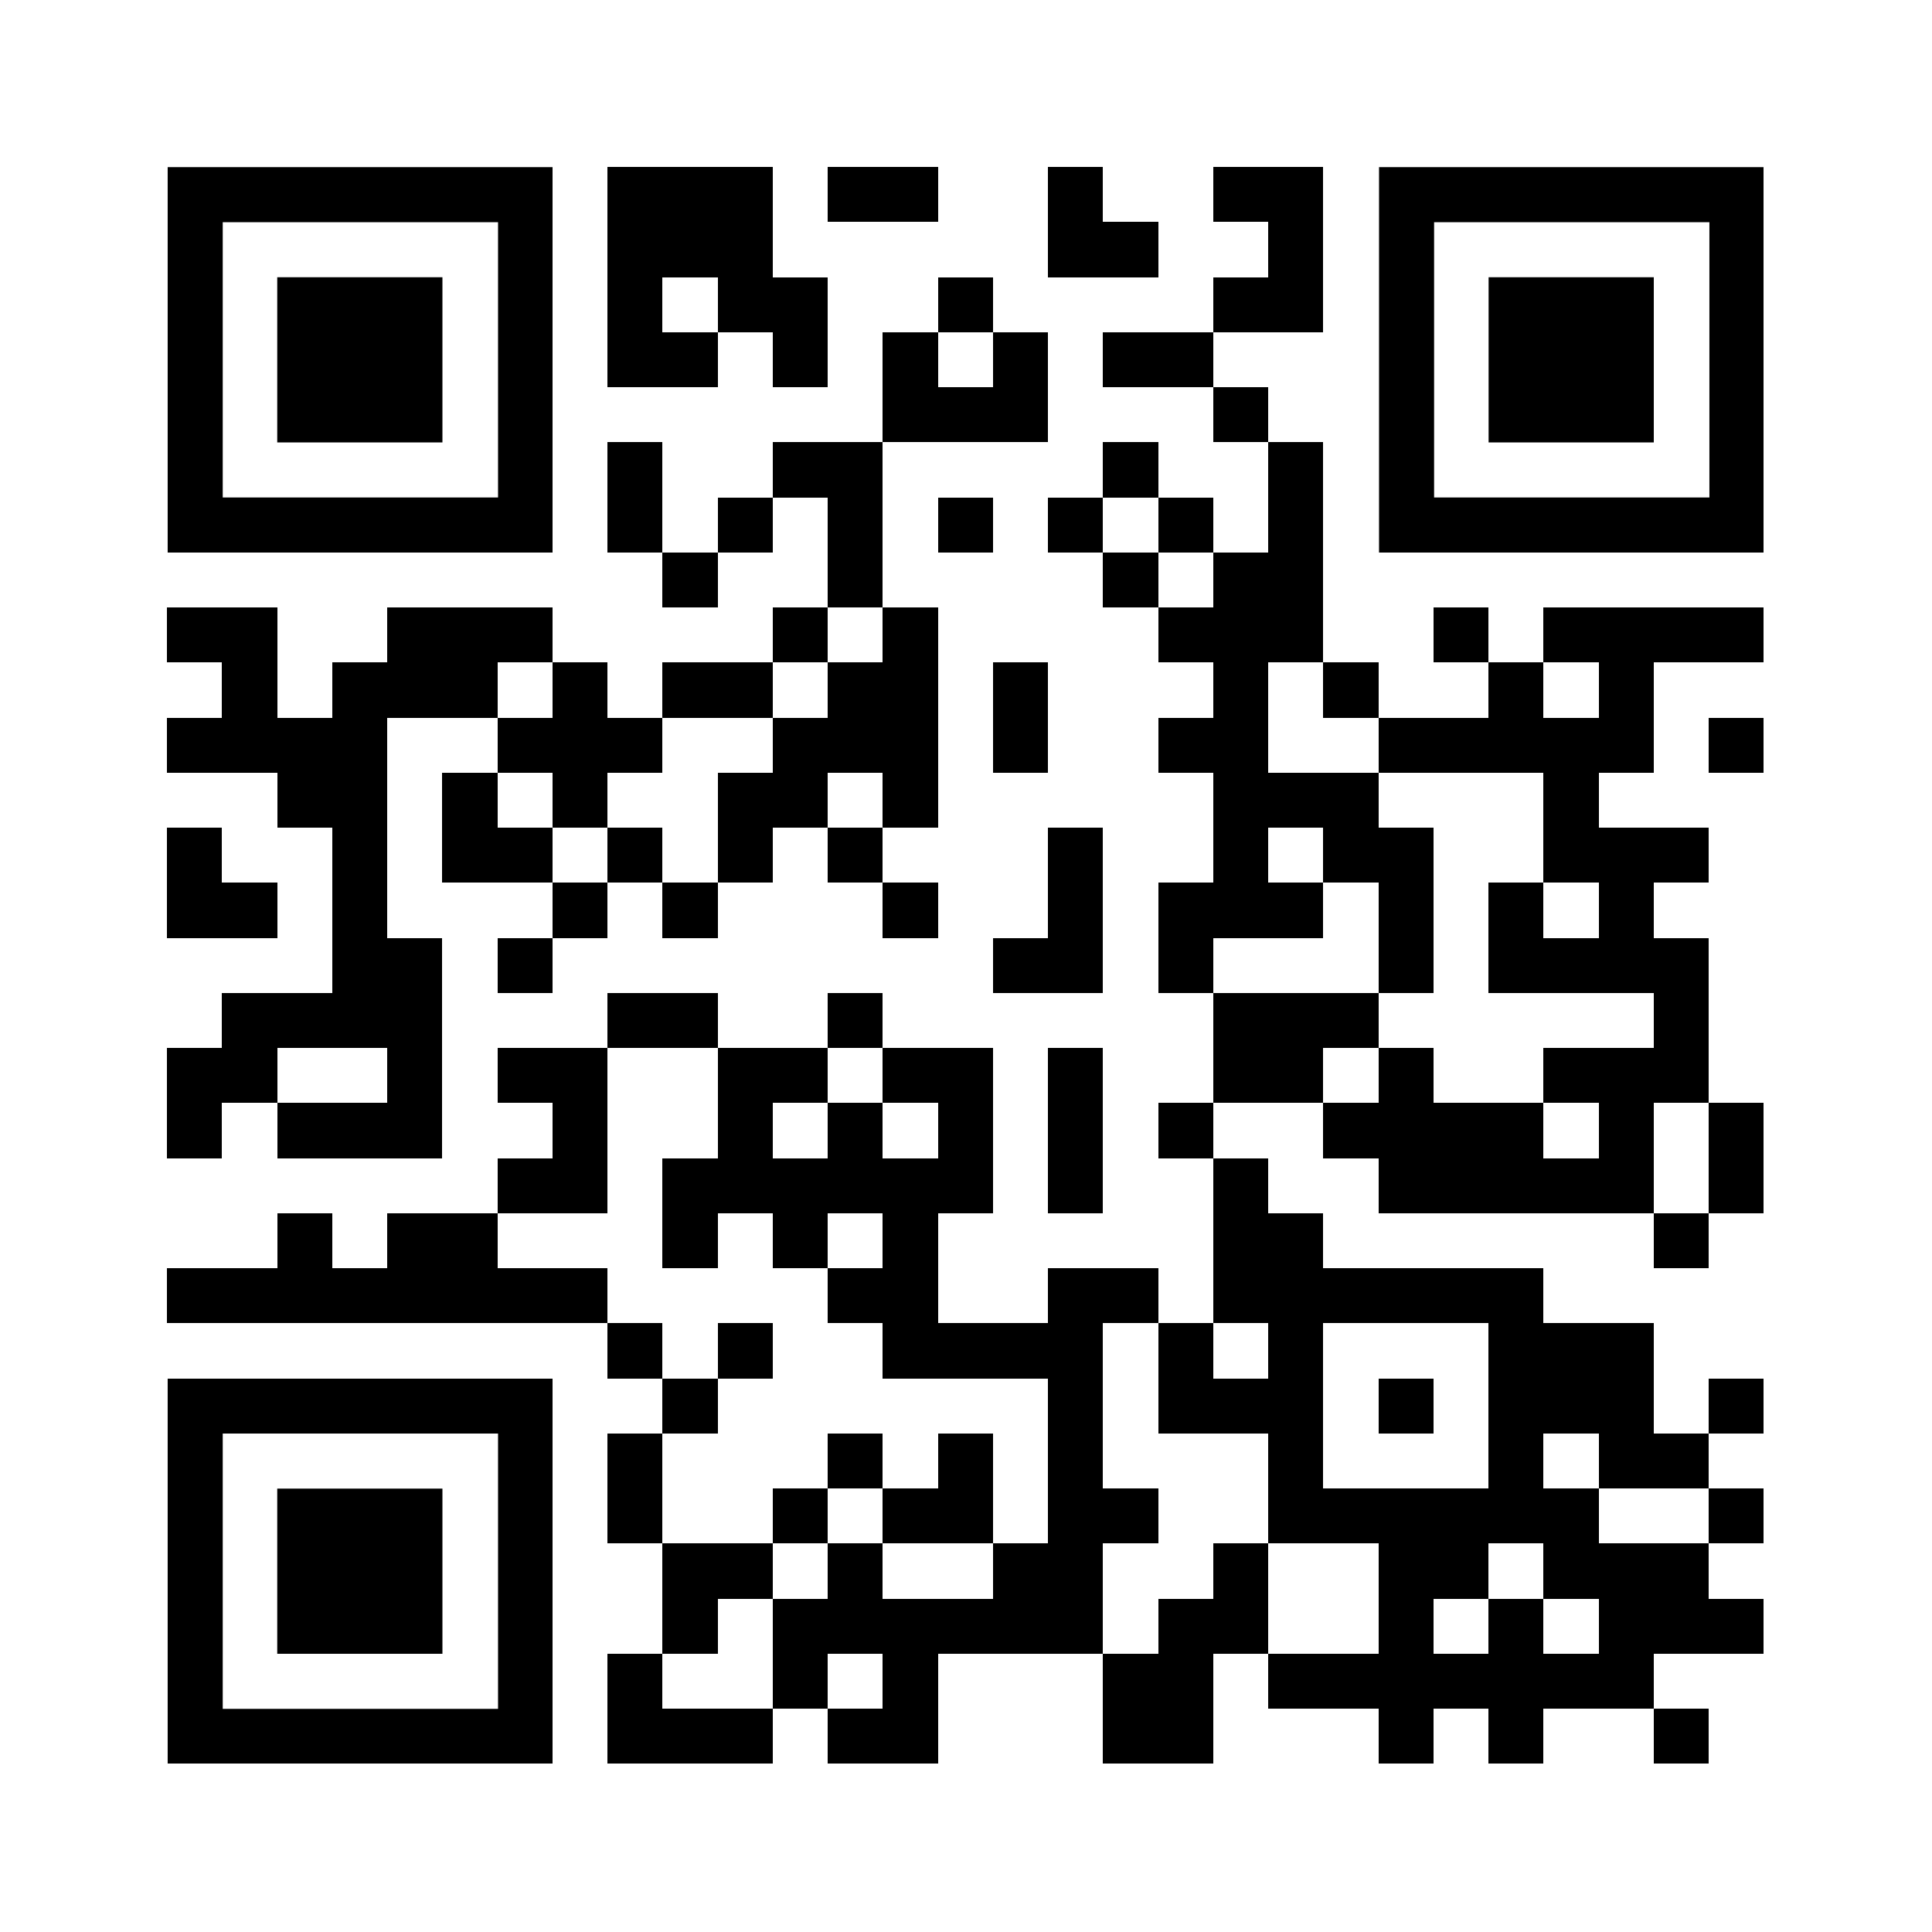 <svg version="1.0" xmlns="http://www.w3.org/2000/svg" xmlns:xlink="http://www.w3.org/1999/xlink" viewBox="0 0 100 100" enable-background="new 0 0 100 100" xml:space="preserve">
	
<rect x="0" y="0" width="100" height="100" fill="#808080" stroke="none"/>
	
<svg xmlns="http://www.w3.org/2000/svg" xmlns:xlink="http://www.w3.org/1999/xlink" version="1.1" width="100" height="100" viewBox="0 0 2000 2000" x="0" y="0" shape-rendering="crispEdges"><defs></defs><rect x="0" y="0" width="2000" height="2000" fill="#ffffff"></rect><rect x="629" y="173" width="57" height="57" fill="#000000"></rect><rect x="686" y="173" width="57" height="57" fill="#000000"></rect><rect x="743" y="173" width="57" height="57" fill="#000000"></rect><rect x="857" y="173" width="57" height="57" fill="#000000"></rect><rect x="914" y="173" width="57" height="57" fill="#000000"></rect><rect x="1085" y="173" width="57" height="57" fill="#000000"></rect><rect x="1256" y="173" width="57" height="57" fill="#000000"></rect><rect x="1313" y="173" width="57" height="57" fill="#000000"></rect><rect x="629" y="230" width="57" height="57" fill="#000000"></rect><rect x="686" y="230" width="57" height="57" fill="#000000"></rect><rect x="743" y="230" width="57" height="57" fill="#000000"></rect><rect x="1085" y="230" width="57" height="57" fill="#000000"></rect><rect x="1142" y="230" width="57" height="57" fill="#000000"></rect><rect x="1313" y="230" width="57" height="57" fill="#000000"></rect><rect x="629" y="287" width="57" height="57" fill="#000000"></rect><rect x="743" y="287" width="57" height="57" fill="#000000"></rect><rect x="800" y="287" width="57" height="57" fill="#000000"></rect><rect x="971" y="287" width="57" height="57" fill="#000000"></rect><rect x="1256" y="287" width="57" height="57" fill="#000000"></rect><rect x="1313" y="287" width="57" height="57" fill="#000000"></rect><rect x="629" y="344" width="57" height="57" fill="#000000"></rect><rect x="686" y="344" width="57" height="57" fill="#000000"></rect><rect x="800" y="344" width="57" height="57" fill="#000000"></rect><rect x="914" y="344" width="57" height="57" fill="#000000"></rect><rect x="1028" y="344" width="57" height="57" fill="#000000"></rect><rect x="1142" y="344" width="57" height="57" fill="#000000"></rect><rect x="1199" y="344" width="57" height="57" fill="#000000"></rect><rect x="914" y="401" width="57" height="57" fill="#000000"></rect><rect x="971" y="401" width="57" height="57" fill="#000000"></rect><rect x="1028" y="401" width="57" height="57" fill="#000000"></rect><rect x="1256" y="401" width="57" height="57" fill="#000000"></rect><rect x="629" y="458" width="57" height="57" fill="#000000"></rect><rect x="800" y="458" width="57" height="57" fill="#000000"></rect><rect x="857" y="458" width="57" height="57" fill="#000000"></rect><rect x="1142" y="458" width="57" height="57" fill="#000000"></rect><rect x="1313" y="458" width="57" height="57" fill="#000000"></rect><rect x="629" y="515" width="57" height="57" fill="#000000"></rect><rect x="743" y="515" width="57" height="57" fill="#000000"></rect><rect x="857" y="515" width="57" height="57" fill="#000000"></rect><rect x="971" y="515" width="57" height="57" fill="#000000"></rect><rect x="1085" y="515" width="57" height="57" fill="#000000"></rect><rect x="1199" y="515" width="57" height="57" fill="#000000"></rect><rect x="1313" y="515" width="57" height="57" fill="#000000"></rect><rect x="686" y="572" width="57" height="57" fill="#000000"></rect><rect x="857" y="572" width="57" height="57" fill="#000000"></rect><rect x="1142" y="572" width="57" height="57" fill="#000000"></rect><rect x="1256" y="572" width="57" height="57" fill="#000000"></rect><rect x="1313" y="572" width="57" height="57" fill="#000000"></rect><rect x="173" y="629" width="57" height="57" fill="#000000"></rect><rect x="230" y="629" width="57" height="57" fill="#000000"></rect><rect x="401" y="629" width="57" height="57" fill="#000000"></rect><rect x="458" y="629" width="57" height="57" fill="#000000"></rect><rect x="515" y="629" width="57" height="57" fill="#000000"></rect><rect x="800" y="629" width="57" height="57" fill="#000000"></rect><rect x="914" y="629" width="57" height="57" fill="#000000"></rect><rect x="1199" y="629" width="57" height="57" fill="#000000"></rect><rect x="1256" y="629" width="57" height="57" fill="#000000"></rect><rect x="1313" y="629" width="57" height="57" fill="#000000"></rect><rect x="1484" y="629" width="57" height="57" fill="#000000"></rect><rect x="1598" y="629" width="57" height="57" fill="#000000"></rect><rect x="1655" y="629" width="57" height="57" fill="#000000"></rect><rect x="1712" y="629" width="57" height="57" fill="#000000"></rect><rect x="1769" y="629" width="57" height="57" fill="#000000"></rect><rect x="230" y="686" width="57" height="57" fill="#000000"></rect><rect x="344" y="686" width="57" height="57" fill="#000000"></rect><rect x="401" y="686" width="57" height="57" fill="#000000"></rect><rect x="458" y="686" width="57" height="57" fill="#000000"></rect><rect x="572" y="686" width="57" height="57" fill="#000000"></rect><rect x="686" y="686" width="57" height="57" fill="#000000"></rect><rect x="743" y="686" width="57" height="57" fill="#000000"></rect><rect x="857" y="686" width="57" height="57" fill="#000000"></rect><rect x="914" y="686" width="57" height="57" fill="#000000"></rect><rect x="1028" y="686" width="57" height="57" fill="#000000"></rect><rect x="1256" y="686" width="57" height="57" fill="#000000"></rect><rect x="1370" y="686" width="57" height="57" fill="#000000"></rect><rect x="1541" y="686" width="57" height="57" fill="#000000"></rect><rect x="1655" y="686" width="57" height="57" fill="#000000"></rect><rect x="173" y="743" width="57" height="57" fill="#000000"></rect><rect x="230" y="743" width="57" height="57" fill="#000000"></rect><rect x="287" y="743" width="57" height="57" fill="#000000"></rect><rect x="344" y="743" width="57" height="57" fill="#000000"></rect><rect x="515" y="743" width="57" height="57" fill="#000000"></rect><rect x="572" y="743" width="57" height="57" fill="#000000"></rect><rect x="629" y="743" width="57" height="57" fill="#000000"></rect><rect x="800" y="743" width="57" height="57" fill="#000000"></rect><rect x="857" y="743" width="57" height="57" fill="#000000"></rect><rect x="914" y="743" width="57" height="57" fill="#000000"></rect><rect x="1028" y="743" width="57" height="57" fill="#000000"></rect><rect x="1199" y="743" width="57" height="57" fill="#000000"></rect><rect x="1256" y="743" width="57" height="57" fill="#000000"></rect><rect x="1427" y="743" width="57" height="57" fill="#000000"></rect><rect x="1484" y="743" width="57" height="57" fill="#000000"></rect><rect x="1541" y="743" width="57" height="57" fill="#000000"></rect><rect x="1598" y="743" width="57" height="57" fill="#000000"></rect><rect x="1655" y="743" width="57" height="57" fill="#000000"></rect><rect x="1769" y="743" width="57" height="57" fill="#000000"></rect><rect x="287" y="800" width="57" height="57" fill="#000000"></rect><rect x="344" y="800" width="57" height="57" fill="#000000"></rect><rect x="458" y="800" width="57" height="57" fill="#000000"></rect><rect x="572" y="800" width="57" height="57" fill="#000000"></rect><rect x="743" y="800" width="57" height="57" fill="#000000"></rect><rect x="800" y="800" width="57" height="57" fill="#000000"></rect><rect x="914" y="800" width="57" height="57" fill="#000000"></rect><rect x="1256" y="800" width="57" height="57" fill="#000000"></rect><rect x="1313" y="800" width="57" height="57" fill="#000000"></rect><rect x="1370" y="800" width="57" height="57" fill="#000000"></rect><rect x="1598" y="800" width="57" height="57" fill="#000000"></rect><rect x="173" y="857" width="57" height="57" fill="#000000"></rect><rect x="344" y="857" width="57" height="57" fill="#000000"></rect><rect x="458" y="857" width="57" height="57" fill="#000000"></rect><rect x="515" y="857" width="57" height="57" fill="#000000"></rect><rect x="629" y="857" width="57" height="57" fill="#000000"></rect><rect x="743" y="857" width="57" height="57" fill="#000000"></rect><rect x="857" y="857" width="57" height="57" fill="#000000"></rect><rect x="1085" y="857" width="57" height="57" fill="#000000"></rect><rect x="1256" y="857" width="57" height="57" fill="#000000"></rect><rect x="1370" y="857" width="57" height="57" fill="#000000"></rect><rect x="1427" y="857" width="57" height="57" fill="#000000"></rect><rect x="1598" y="857" width="57" height="57" fill="#000000"></rect><rect x="1655" y="857" width="57" height="57" fill="#000000"></rect><rect x="1712" y="857" width="57" height="57" fill="#000000"></rect><rect x="173" y="914" width="57" height="57" fill="#000000"></rect><rect x="230" y="914" width="57" height="57" fill="#000000"></rect><rect x="344" y="914" width="57" height="57" fill="#000000"></rect><rect x="572" y="914" width="57" height="57" fill="#000000"></rect><rect x="686" y="914" width="57" height="57" fill="#000000"></rect><rect x="914" y="914" width="57" height="57" fill="#000000"></rect><rect x="1085" y="914" width="57" height="57" fill="#000000"></rect><rect x="1199" y="914" width="57" height="57" fill="#000000"></rect><rect x="1256" y="914" width="57" height="57" fill="#000000"></rect><rect x="1313" y="914" width="57" height="57" fill="#000000"></rect><rect x="1427" y="914" width="57" height="57" fill="#000000"></rect><rect x="1541" y="914" width="57" height="57" fill="#000000"></rect><rect x="1655" y="914" width="57" height="57" fill="#000000"></rect><rect x="344" y="971" width="57" height="57" fill="#000000"></rect><rect x="401" y="971" width="57" height="57" fill="#000000"></rect><rect x="515" y="971" width="57" height="57" fill="#000000"></rect><rect x="1028" y="971" width="57" height="57" fill="#000000"></rect><rect x="1085" y="971" width="57" height="57" fill="#000000"></rect><rect x="1199" y="971" width="57" height="57" fill="#000000"></rect><rect x="1427" y="971" width="57" height="57" fill="#000000"></rect><rect x="1541" y="971" width="57" height="57" fill="#000000"></rect><rect x="1598" y="971" width="57" height="57" fill="#000000"></rect><rect x="1655" y="971" width="57" height="57" fill="#000000"></rect><rect x="1712" y="971" width="57" height="57" fill="#000000"></rect><rect x="230" y="1028" width="57" height="57" fill="#000000"></rect><rect x="287" y="1028" width="57" height="57" fill="#000000"></rect><rect x="344" y="1028" width="57" height="57" fill="#000000"></rect><rect x="401" y="1028" width="57" height="57" fill="#000000"></rect><rect x="629" y="1028" width="57" height="57" fill="#000000"></rect><rect x="686" y="1028" width="57" height="57" fill="#000000"></rect><rect x="857" y="1028" width="57" height="57" fill="#000000"></rect><rect x="1256" y="1028" width="57" height="57" fill="#000000"></rect><rect x="1313" y="1028" width="57" height="57" fill="#000000"></rect><rect x="1370" y="1028" width="57" height="57" fill="#000000"></rect><rect x="1712" y="1028" width="57" height="57" fill="#000000"></rect><rect x="173" y="1085" width="57" height="57" fill="#000000"></rect><rect x="230" y="1085" width="57" height="57" fill="#000000"></rect><rect x="401" y="1085" width="57" height="57" fill="#000000"></rect><rect x="515" y="1085" width="57" height="57" fill="#000000"></rect><rect x="572" y="1085" width="57" height="57" fill="#000000"></rect><rect x="743" y="1085" width="57" height="57" fill="#000000"></rect><rect x="800" y="1085" width="57" height="57" fill="#000000"></rect><rect x="914" y="1085" width="57" height="57" fill="#000000"></rect><rect x="971" y="1085" width="57" height="57" fill="#000000"></rect><rect x="1085" y="1085" width="57" height="57" fill="#000000"></rect><rect x="1256" y="1085" width="57" height="57" fill="#000000"></rect><rect x="1313" y="1085" width="57" height="57" fill="#000000"></rect><rect x="1427" y="1085" width="57" height="57" fill="#000000"></rect><rect x="1598" y="1085" width="57" height="57" fill="#000000"></rect><rect x="1655" y="1085" width="57" height="57" fill="#000000"></rect><rect x="1712" y="1085" width="57" height="57" fill="#000000"></rect><rect x="173" y="1142" width="57" height="57" fill="#000000"></rect><rect x="287" y="1142" width="57" height="57" fill="#000000"></rect><rect x="344" y="1142" width="57" height="57" fill="#000000"></rect><rect x="401" y="1142" width="57" height="57" fill="#000000"></rect><rect x="572" y="1142" width="57" height="57" fill="#000000"></rect><rect x="743" y="1142" width="57" height="57" fill="#000000"></rect><rect x="857" y="1142" width="57" height="57" fill="#000000"></rect><rect x="971" y="1142" width="57" height="57" fill="#000000"></rect><rect x="1085" y="1142" width="57" height="57" fill="#000000"></rect><rect x="1199" y="1142" width="57" height="57" fill="#000000"></rect><rect x="1370" y="1142" width="57" height="57" fill="#000000"></rect><rect x="1427" y="1142" width="57" height="57" fill="#000000"></rect><rect x="1484" y="1142" width="57" height="57" fill="#000000"></rect><rect x="1541" y="1142" width="57" height="57" fill="#000000"></rect><rect x="1655" y="1142" width="57" height="57" fill="#000000"></rect><rect x="1769" y="1142" width="57" height="57" fill="#000000"></rect><rect x="515" y="1199" width="57" height="57" fill="#000000"></rect><rect x="572" y="1199" width="57" height="57" fill="#000000"></rect><rect x="686" y="1199" width="57" height="57" fill="#000000"></rect><rect x="743" y="1199" width="57" height="57" fill="#000000"></rect><rect x="800" y="1199" width="57" height="57" fill="#000000"></rect><rect x="857" y="1199" width="57" height="57" fill="#000000"></rect><rect x="914" y="1199" width="57" height="57" fill="#000000"></rect><rect x="971" y="1199" width="57" height="57" fill="#000000"></rect><rect x="1085" y="1199" width="57" height="57" fill="#000000"></rect><rect x="1256" y="1199" width="57" height="57" fill="#000000"></rect><rect x="1427" y="1199" width="57" height="57" fill="#000000"></rect><rect x="1484" y="1199" width="57" height="57" fill="#000000"></rect><rect x="1541" y="1199" width="57" height="57" fill="#000000"></rect><rect x="1598" y="1199" width="57" height="57" fill="#000000"></rect><rect x="1655" y="1199" width="57" height="57" fill="#000000"></rect><rect x="1769" y="1199" width="57" height="57" fill="#000000"></rect><rect x="287" y="1256" width="57" height="57" fill="#000000"></rect><rect x="401" y="1256" width="57" height="57" fill="#000000"></rect><rect x="458" y="1256" width="57" height="57" fill="#000000"></rect><rect x="686" y="1256" width="57" height="57" fill="#000000"></rect><rect x="800" y="1256" width="57" height="57" fill="#000000"></rect><rect x="914" y="1256" width="57" height="57" fill="#000000"></rect><rect x="1256" y="1256" width="57" height="57" fill="#000000"></rect><rect x="1313" y="1256" width="57" height="57" fill="#000000"></rect><rect x="1712" y="1256" width="57" height="57" fill="#000000"></rect><rect x="173" y="1313" width="57" height="57" fill="#000000"></rect><rect x="230" y="1313" width="57" height="57" fill="#000000"></rect><rect x="287" y="1313" width="57" height="57" fill="#000000"></rect><rect x="344" y="1313" width="57" height="57" fill="#000000"></rect><rect x="401" y="1313" width="57" height="57" fill="#000000"></rect><rect x="458" y="1313" width="57" height="57" fill="#000000"></rect><rect x="515" y="1313" width="57" height="57" fill="#000000"></rect><rect x="572" y="1313" width="57" height="57" fill="#000000"></rect><rect x="857" y="1313" width="57" height="57" fill="#000000"></rect><rect x="914" y="1313" width="57" height="57" fill="#000000"></rect><rect x="1085" y="1313" width="57" height="57" fill="#000000"></rect><rect x="1142" y="1313" width="57" height="57" fill="#000000"></rect><rect x="1256" y="1313" width="57" height="57" fill="#000000"></rect><rect x="1313" y="1313" width="57" height="57" fill="#000000"></rect><rect x="1370" y="1313" width="57" height="57" fill="#000000"></rect><rect x="1427" y="1313" width="57" height="57" fill="#000000"></rect><rect x="1484" y="1313" width="57" height="57" fill="#000000"></rect><rect x="1541" y="1313" width="57" height="57" fill="#000000"></rect><rect x="629" y="1370" width="57" height="57" fill="#000000"></rect><rect x="743" y="1370" width="57" height="57" fill="#000000"></rect><rect x="914" y="1370" width="57" height="57" fill="#000000"></rect><rect x="971" y="1370" width="57" height="57" fill="#000000"></rect><rect x="1028" y="1370" width="57" height="57" fill="#000000"></rect><rect x="1085" y="1370" width="57" height="57" fill="#000000"></rect><rect x="1199" y="1370" width="57" height="57" fill="#000000"></rect><rect x="1313" y="1370" width="57" height="57" fill="#000000"></rect><rect x="1541" y="1370" width="57" height="57" fill="#000000"></rect><rect x="1598" y="1370" width="57" height="57" fill="#000000"></rect><rect x="1655" y="1370" width="57" height="57" fill="#000000"></rect><rect x="686" y="1427" width="57" height="57" fill="#000000"></rect><rect x="1085" y="1427" width="57" height="57" fill="#000000"></rect><rect x="1199" y="1427" width="57" height="57" fill="#000000"></rect><rect x="1256" y="1427" width="57" height="57" fill="#000000"></rect><rect x="1313" y="1427" width="57" height="57" fill="#000000"></rect><rect x="1427" y="1427" width="57" height="57" fill="#000000"></rect><rect x="1541" y="1427" width="57" height="57" fill="#000000"></rect><rect x="1598" y="1427" width="57" height="57" fill="#000000"></rect><rect x="1655" y="1427" width="57" height="57" fill="#000000"></rect><rect x="1769" y="1427" width="57" height="57" fill="#000000"></rect><rect x="629" y="1484" width="57" height="57" fill="#000000"></rect><rect x="857" y="1484" width="57" height="57" fill="#000000"></rect><rect x="971" y="1484" width="57" height="57" fill="#000000"></rect><rect x="1085" y="1484" width="57" height="57" fill="#000000"></rect><rect x="1313" y="1484" width="57" height="57" fill="#000000"></rect><rect x="1541" y="1484" width="57" height="57" fill="#000000"></rect><rect x="1655" y="1484" width="57" height="57" fill="#000000"></rect><rect x="1712" y="1484" width="57" height="57" fill="#000000"></rect><rect x="629" y="1541" width="57" height="57" fill="#000000"></rect><rect x="800" y="1541" width="57" height="57" fill="#000000"></rect><rect x="914" y="1541" width="57" height="57" fill="#000000"></rect><rect x="971" y="1541" width="57" height="57" fill="#000000"></rect><rect x="1085" y="1541" width="57" height="57" fill="#000000"></rect><rect x="1142" y="1541" width="57" height="57" fill="#000000"></rect><rect x="1313" y="1541" width="57" height="57" fill="#000000"></rect><rect x="1370" y="1541" width="57" height="57" fill="#000000"></rect><rect x="1427" y="1541" width="57" height="57" fill="#000000"></rect><rect x="1484" y="1541" width="57" height="57" fill="#000000"></rect><rect x="1541" y="1541" width="57" height="57" fill="#000000"></rect><rect x="1598" y="1541" width="57" height="57" fill="#000000"></rect><rect x="1769" y="1541" width="57" height="57" fill="#000000"></rect><rect x="686" y="1598" width="57" height="57" fill="#000000"></rect><rect x="743" y="1598" width="57" height="57" fill="#000000"></rect><rect x="857" y="1598" width="57" height="57" fill="#000000"></rect><rect x="1028" y="1598" width="57" height="57" fill="#000000"></rect><rect x="1085" y="1598" width="57" height="57" fill="#000000"></rect><rect x="1256" y="1598" width="57" height="57" fill="#000000"></rect><rect x="1427" y="1598" width="57" height="57" fill="#000000"></rect><rect x="1484" y="1598" width="57" height="57" fill="#000000"></rect><rect x="1598" y="1598" width="57" height="57" fill="#000000"></rect><rect x="1655" y="1598" width="57" height="57" fill="#000000"></rect><rect x="1712" y="1598" width="57" height="57" fill="#000000"></rect><rect x="686" y="1655" width="57" height="57" fill="#000000"></rect><rect x="800" y="1655" width="57" height="57" fill="#000000"></rect><rect x="857" y="1655" width="57" height="57" fill="#000000"></rect><rect x="914" y="1655" width="57" height="57" fill="#000000"></rect><rect x="971" y="1655" width="57" height="57" fill="#000000"></rect><rect x="1028" y="1655" width="57" height="57" fill="#000000"></rect><rect x="1085" y="1655" width="57" height="57" fill="#000000"></rect><rect x="1199" y="1655" width="57" height="57" fill="#000000"></rect><rect x="1256" y="1655" width="57" height="57" fill="#000000"></rect><rect x="1427" y="1655" width="57" height="57" fill="#000000"></rect><rect x="1541" y="1655" width="57" height="57" fill="#000000"></rect><rect x="1655" y="1655" width="57" height="57" fill="#000000"></rect><rect x="1712" y="1655" width="57" height="57" fill="#000000"></rect><rect x="1769" y="1655" width="57" height="57" fill="#000000"></rect><rect x="629" y="1712" width="57" height="57" fill="#000000"></rect><rect x="800" y="1712" width="57" height="57" fill="#000000"></rect><rect x="914" y="1712" width="57" height="57" fill="#000000"></rect><rect x="1142" y="1712" width="57" height="57" fill="#000000"></rect><rect x="1199" y="1712" width="57" height="57" fill="#000000"></rect><rect x="1313" y="1712" width="57" height="57" fill="#000000"></rect><rect x="1370" y="1712" width="57" height="57" fill="#000000"></rect><rect x="1427" y="1712" width="57" height="57" fill="#000000"></rect><rect x="1484" y="1712" width="57" height="57" fill="#000000"></rect><rect x="1541" y="1712" width="57" height="57" fill="#000000"></rect><rect x="1598" y="1712" width="57" height="57" fill="#000000"></rect><rect x="1655" y="1712" width="57" height="57" fill="#000000"></rect><rect x="629" y="1769" width="57" height="57" fill="#000000"></rect><rect x="686" y="1769" width="57" height="57" fill="#000000"></rect><rect x="743" y="1769" width="57" height="57" fill="#000000"></rect><rect x="857" y="1769" width="57" height="57" fill="#000000"></rect><rect x="914" y="1769" width="57" height="57" fill="#000000"></rect><rect x="1142" y="1769" width="57" height="57" fill="#000000"></rect><rect x="1199" y="1769" width="57" height="57" fill="#000000"></rect><rect x="1427" y="1769" width="57" height="57" fill="#000000"></rect><rect x="1541" y="1769" width="57" height="57" fill="#000000"></rect><rect x="1712" y="1769" width="57" height="57" fill="#000000"></rect><svg version="1.1" id="Ebene_1" x="173" y="173" width="399" height="399" viewBox="0 0 699.988 699.986" enable-background="new 0 0 699.988 699.986" xml:space="preserve" shape-rendering="auto">
<path fill="#000000" d="M600.99,0h-100h-99.997h-0.001h-99.997h-99.998h-99.998H1v99.998v99.998v99.998v99.999v99.997v99.998v99.998  h99.999h99.998h99.998h99.997h0.001h99.997h100h99.998v-99.998V499.99v-99.997v-99.999v-99.998V99.998V0H600.99z M600.99,199.996  v99.998v99.999v99.997v99.998h-100h-99.997h-0.001h-99.997h-99.998h-99.998V499.99v-99.997v-99.999v-99.998V99.998h99.998h99.998  h99.997h0.001h99.997h100V199.996z"></path>
</svg>
<svg version="1.0" id="Ebene_1" x="173" y="173" width="399" height="399" viewBox="0 0 699.988 699.988" enable-background="new 0 0 699.988 699.988" xml:space="preserve" shape-rendering="auto">
<polygon fill="#000000" points="399.994,199.997 399.992,199.997 299.996,199.997 199.998,199.997 199.998,299.994 199.998,399.994   199.998,499.991 299.996,499.991 399.992,499.991 399.994,499.991 499.99,499.991 499.99,399.994 499.99,299.994 499.99,199.997 "></polygon>
</svg>
<svg version="1.1" id="Ebene_1" x="1427" y="173" width="399" height="399" viewBox="0 0 699.988 699.986" enable-background="new 0 0 699.988 699.986" xml:space="preserve" shape-rendering="auto">
<path fill="#000000" d="M600.99,0h-100h-99.997h-0.001h-99.997h-99.998h-99.998H1v99.998v99.998v99.998v99.999v99.997v99.998v99.998  h99.999h99.998h99.998h99.997h0.001h99.997h100h99.998v-99.998V499.99v-99.997v-99.999v-99.998V99.998V0H600.99z M600.99,199.996  v99.998v99.999v99.997v99.998h-100h-99.997h-0.001h-99.997h-99.998h-99.998V499.99v-99.997v-99.999v-99.998V99.998h99.998h99.998  h99.997h0.001h99.997h100V199.996z"></path>
</svg>
<svg version="1.0" id="Ebene_1" x="1427" y="173" width="399" height="399" viewBox="0 0 699.988 699.988" enable-background="new 0 0 699.988 699.988" xml:space="preserve" shape-rendering="auto">
<polygon fill="#000000" points="399.994,199.997 399.992,199.997 299.996,199.997 199.998,199.997 199.998,299.994 199.998,399.994   199.998,499.991 299.996,499.991 399.992,499.991 399.994,499.991 499.99,499.991 499.99,399.994 499.99,299.994 499.99,199.997 "></polygon>
</svg>
<svg version="1.1" id="Ebene_1" x="173" y="1427" width="399" height="399" viewBox="0 0 699.988 699.986" enable-background="new 0 0 699.988 699.986" xml:space="preserve" shape-rendering="auto">
<path fill="#000000" d="M600.99,0h-100h-99.997h-0.001h-99.997h-99.998h-99.998H1v99.998v99.998v99.998v99.999v99.997v99.998v99.998  h99.999h99.998h99.998h99.997h0.001h99.997h100h99.998v-99.998V499.99v-99.997v-99.999v-99.998V99.998V0H600.99z M600.99,199.996  v99.998v99.999v99.997v99.998h-100h-99.997h-0.001h-99.997h-99.998h-99.998V499.99v-99.997v-99.999v-99.998V99.998h99.998h99.998  h99.997h0.001h99.997h100V199.996z"></path>
</svg>
<svg version="1.0" id="Ebene_1" x="173" y="1427" width="399" height="399" viewBox="0 0 699.988 699.988" enable-background="new 0 0 699.988 699.988" xml:space="preserve" shape-rendering="auto">
<polygon fill="#000000" points="399.994,199.997 399.992,199.997 299.996,199.997 199.998,199.997 199.998,299.994 199.998,399.994   199.998,499.991 299.996,499.991 399.992,499.991 399.994,499.991 499.99,499.991 499.99,399.994 499.99,299.994 499.99,199.997 "></polygon>
</svg>
</svg>

</svg>